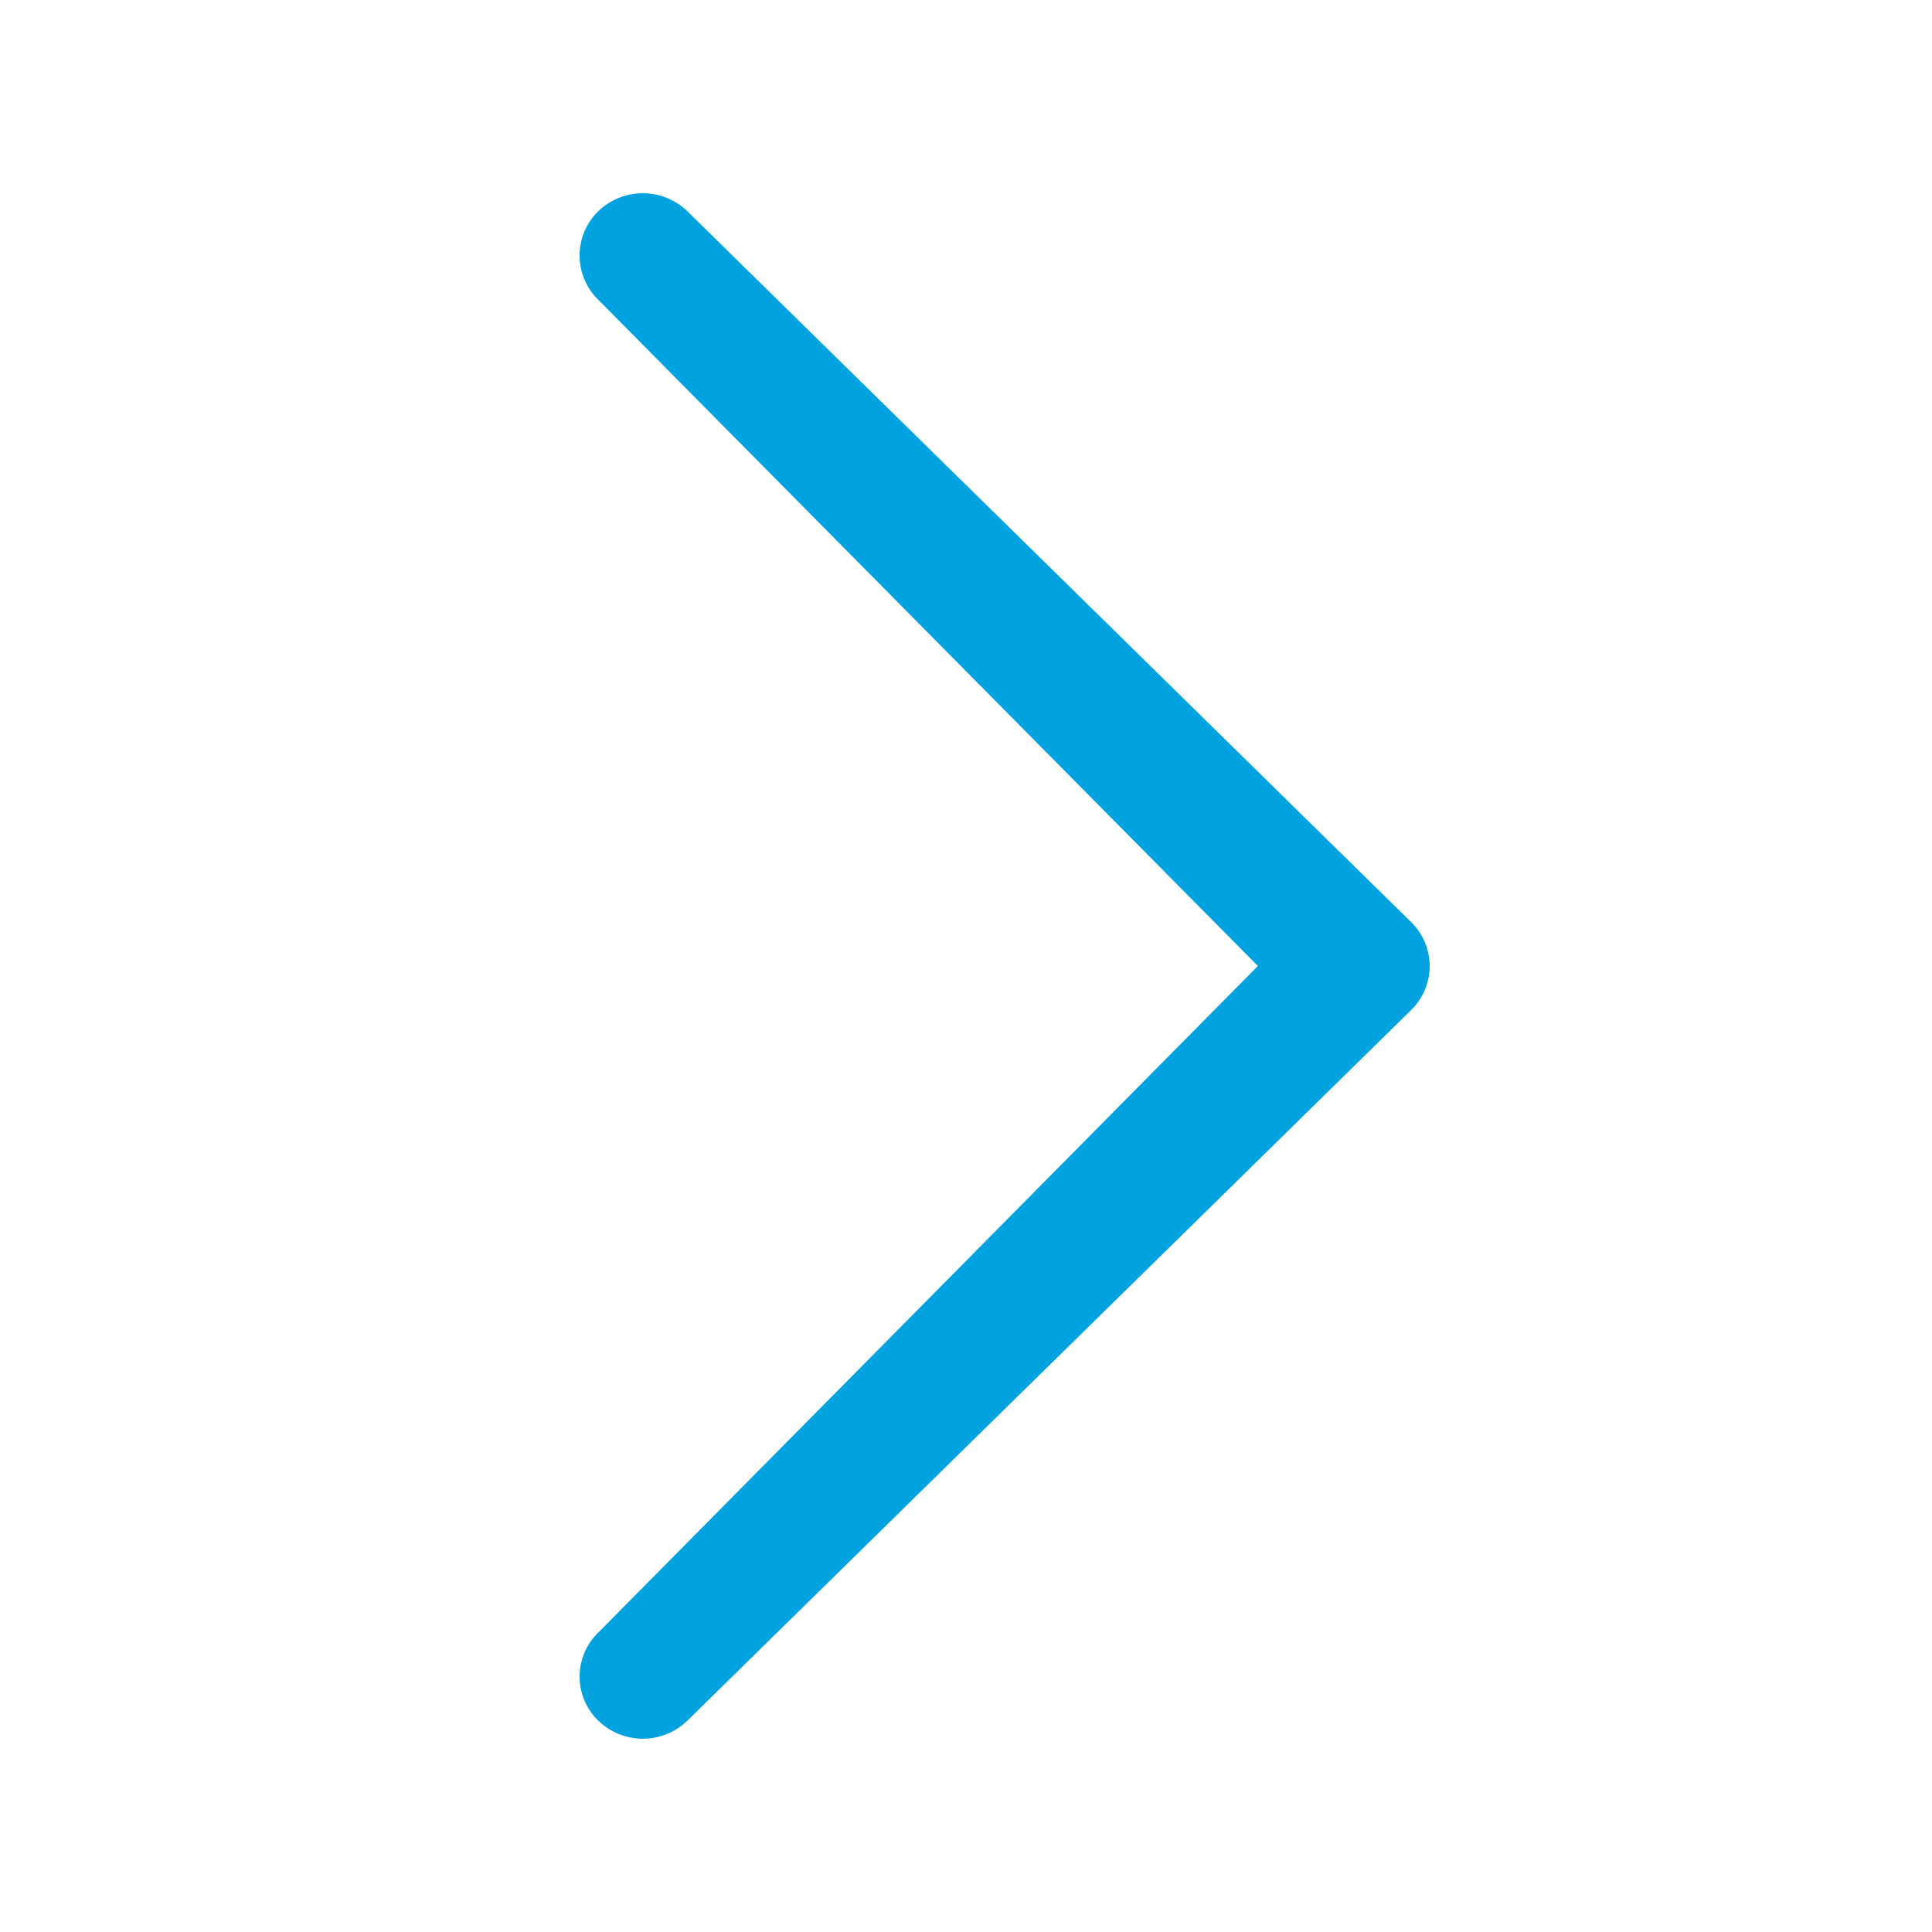 <svg xmlns="http://www.w3.org/2000/svg" xmlns:xlink="http://www.w3.org/1999/xlink" width="25" height="25" viewBox="0 0 25 25">
    <defs>
        <path id="a" d="M22.763 17.76a.827.827 0 0 0 0-1.157L13.57 7.24a.795.795 0 0 0-1.138 0l-9.196 9.363a.83.83 0 0 0 0 1.158.799.799 0 0 0 1.14 0L13 9.223l8.628 8.538a.794.794 0 0 0 1.135 0z"/>
    </defs>
    <g fill="none" fill-rule="evenodd">
        <mask id="b" fill="#fff">
            <use xlink:href="#a"/>
        </mask>
        <use fill="#00a3e0" transform="rotate(90 13 12.5)" xlink:href="#a"/>
    </g>
</svg>
